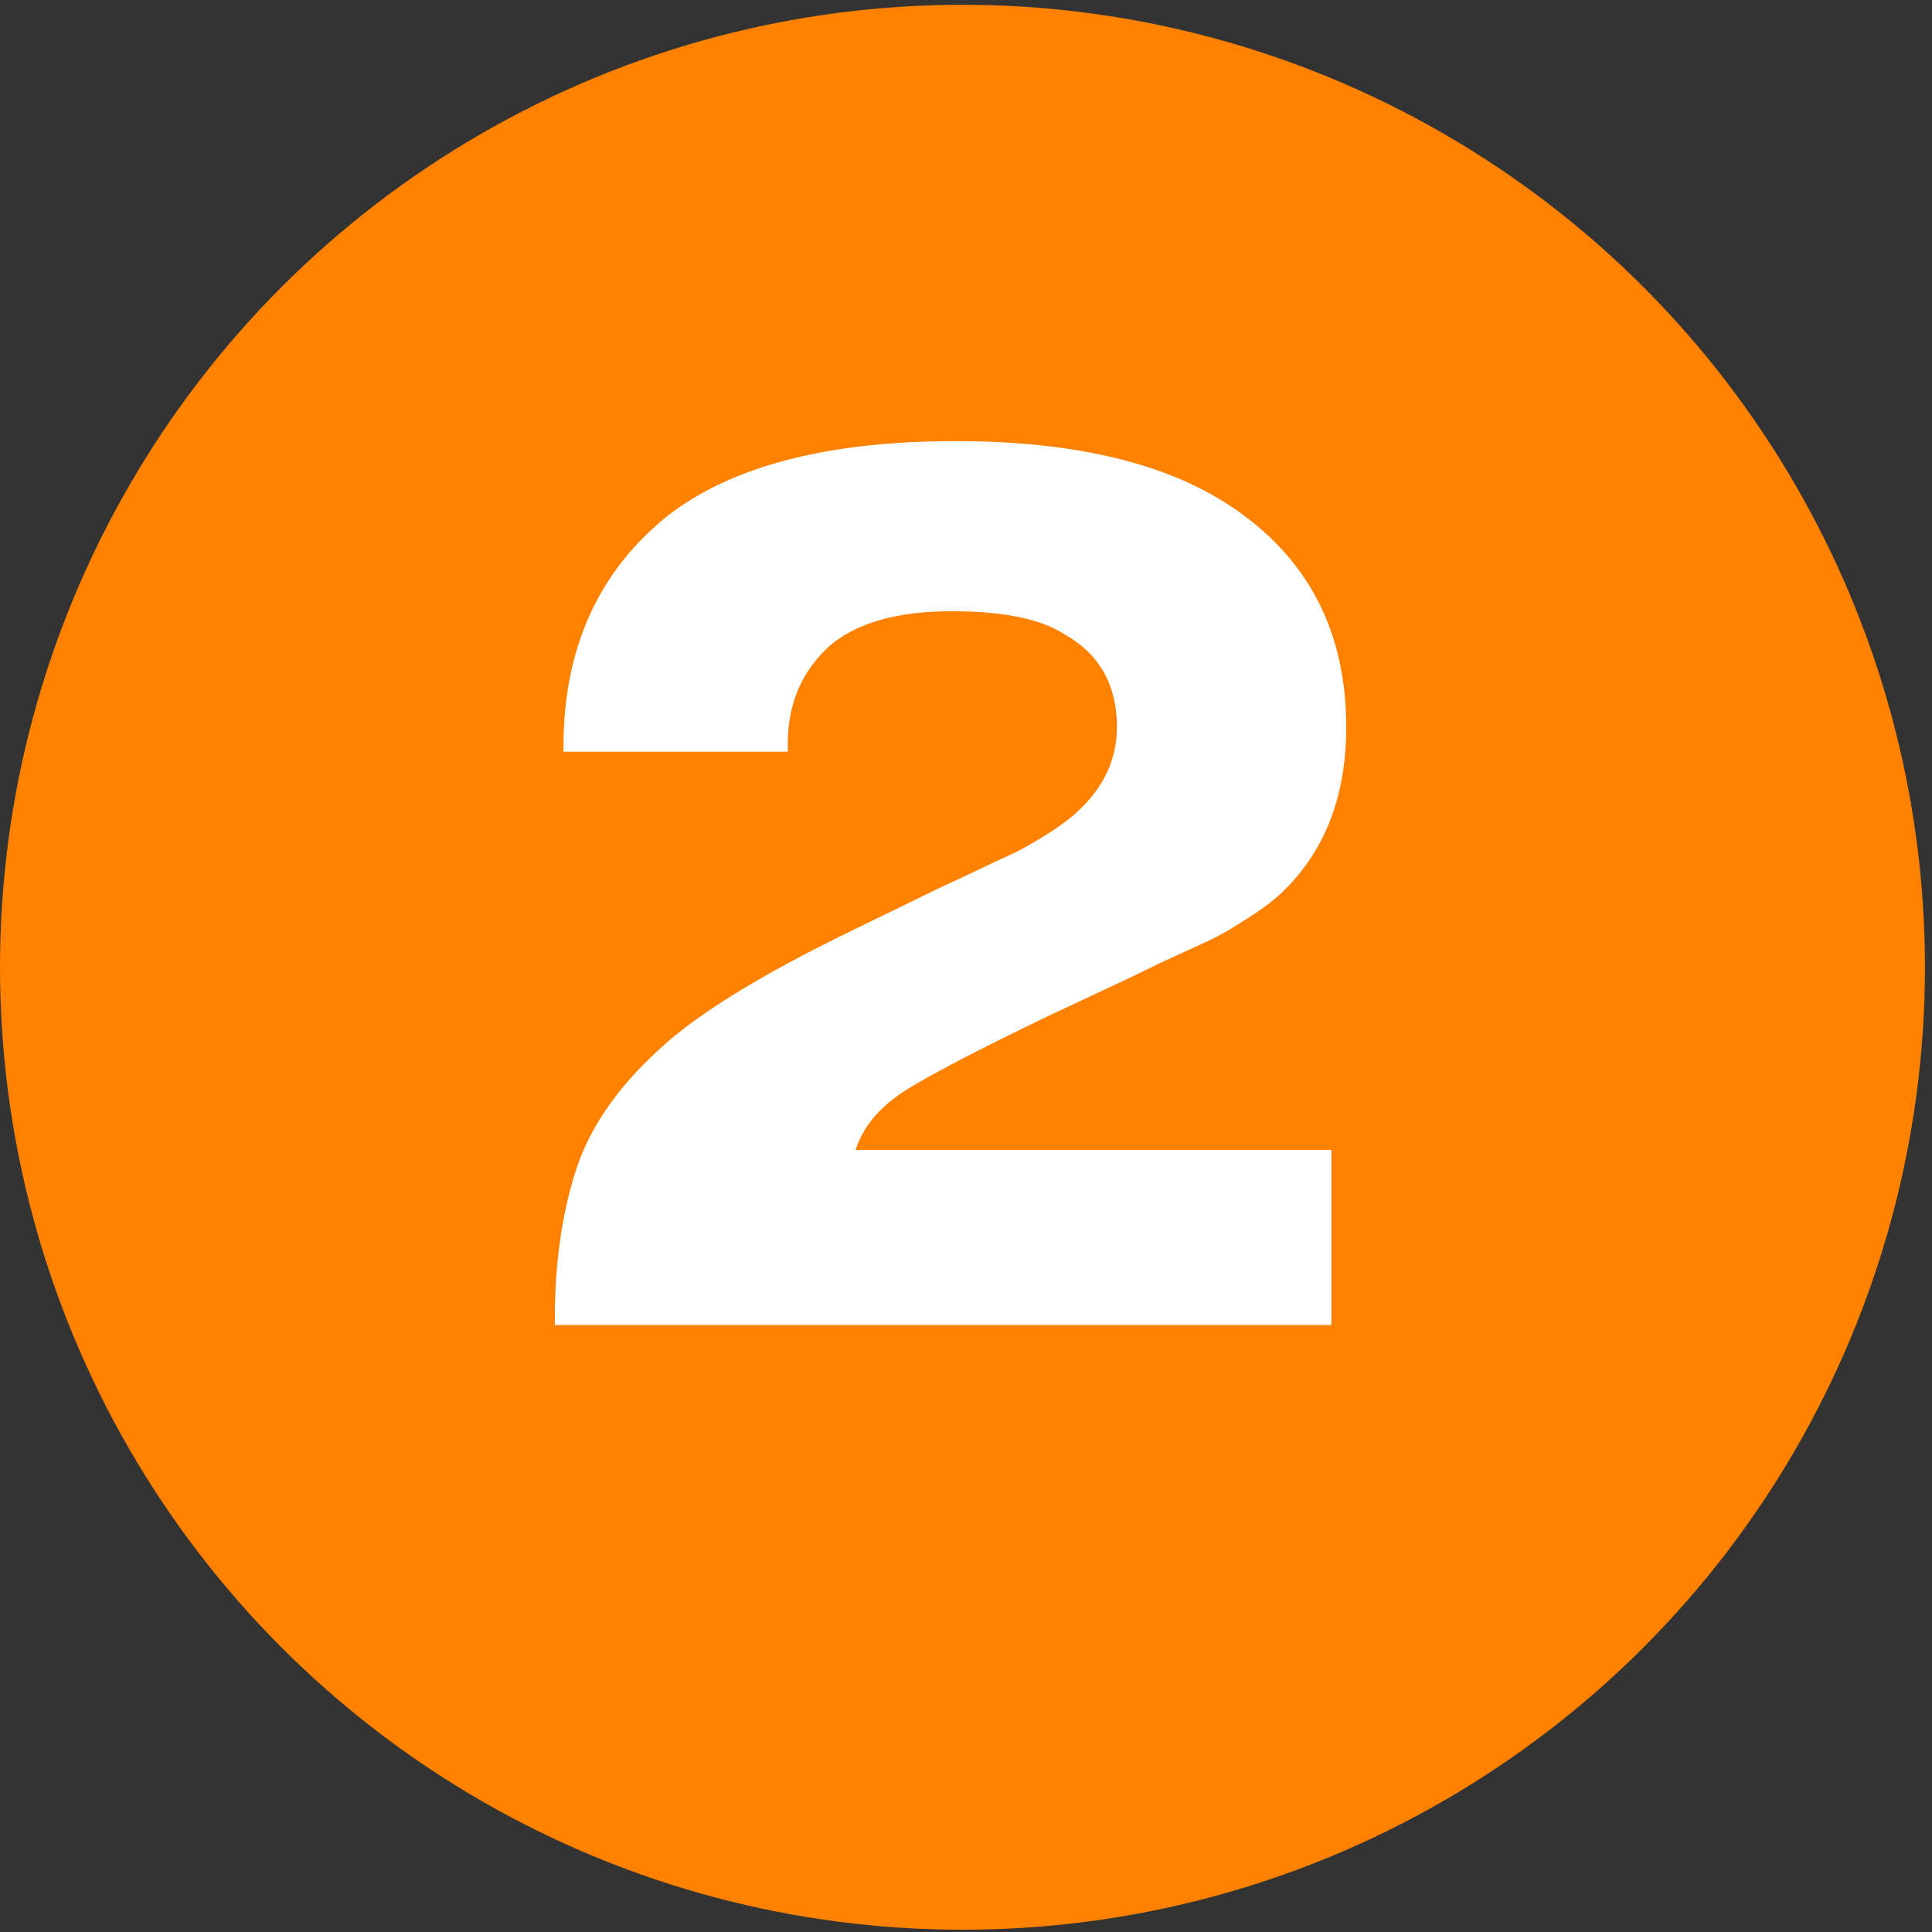 <?xml version="1.0" encoding="UTF-8"?> <svg xmlns="http://www.w3.org/2000/svg" width="40" height="40" viewBox="0 0 40 40" fill="none"><rect x="0" y="0" width="40" height="40" fill="#333333" stroke="none"/><circle cx="19.927" cy="20.026" r="19.927" fill="#FF8100"></circle><path d="M27.566 23.808V27.432H11.487V27.304C11.487 26.198 11.623 25.203 11.895 24.318C12.168 23.416 12.738 22.566 13.605 21.766C14.354 21.051 15.647 20.243 17.485 19.341L19.475 18.372C19.628 18.303 19.884 18.184 20.241 18.014C20.598 17.844 20.854 17.725 21.007 17.657C21.177 17.572 21.372 17.461 21.594 17.325C21.815 17.189 22.011 17.053 22.181 16.917C22.81 16.389 23.125 15.768 23.125 15.054C23.125 14.186 22.768 13.548 22.053 13.14C21.56 12.816 20.777 12.655 19.705 12.655C18.582 12.655 17.74 12.893 17.178 13.369C16.6 13.897 16.311 14.569 16.311 15.386V15.564H11.666V15.462C11.666 13.437 12.38 11.847 13.809 10.69C15.137 9.652 17.127 9.133 19.782 9.133C22.3 9.133 24.239 9.609 25.601 10.562C27.115 11.617 27.872 13.114 27.872 15.054C27.872 16.5 27.421 17.648 26.519 18.499C26.315 18.686 26.06 18.873 25.754 19.061C25.464 19.248 25.226 19.384 25.039 19.469C24.852 19.554 24.537 19.699 24.095 19.903C23.669 20.107 23.406 20.235 23.303 20.286L21.721 21.026C20.241 21.74 19.246 22.259 18.735 22.582C18.208 22.923 17.867 23.331 17.714 23.808H27.566Z" fill="white"></path></svg> 